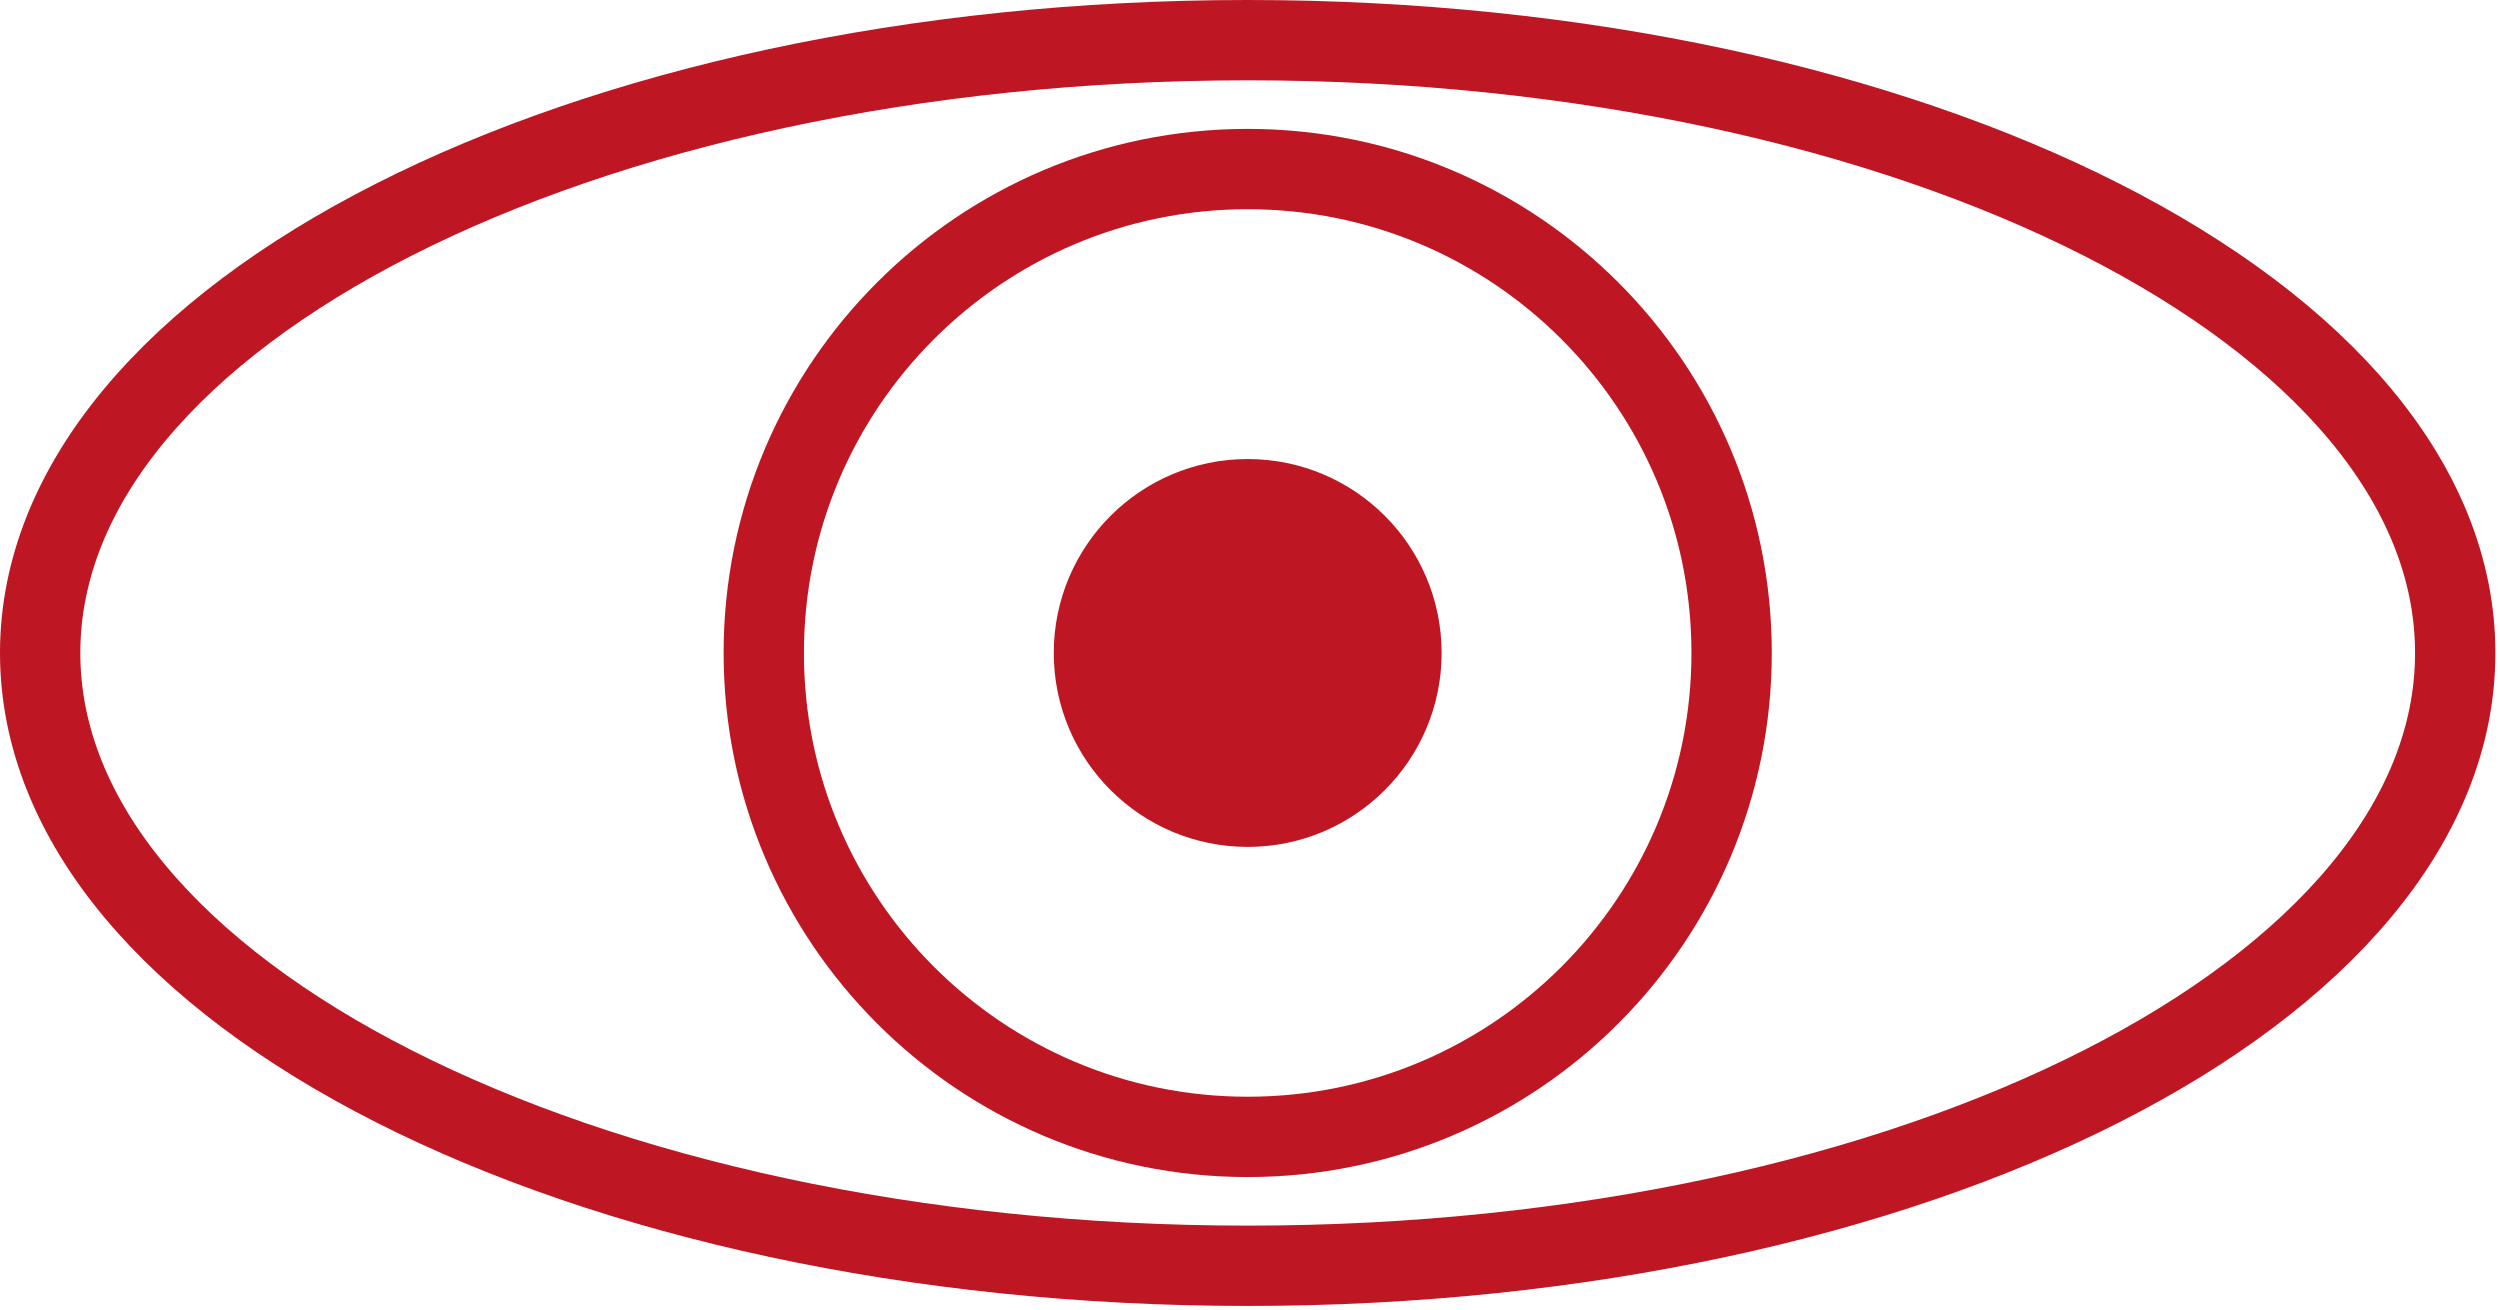 <svg width="498" height="261" viewBox="0 0 498 261" fill="none" xmlns="http://www.w3.org/2000/svg">
<path d="M489.081 130.072C489.081 197.491 381.388 252.144 248.541 252.144C115.693 252.144 8 197.491 8 130.072C8 62.653 115.693 8 248.541 8C381.388 8 489.081 62.653 489.081 130.072Z" stroke="#BE1622" stroke-width="16" stroke-miterlimit="10"/>
<path d="M344.937 130.072C344.937 183.311 301.779 226.468 248.541 226.468C195.303 226.468 152.144 183.311 152.144 130.072C152.144 76.834 195.303 33.676 248.541 33.676C301.779 33.676 344.937 76.834 344.937 130.072Z" stroke="#BE1622" stroke-width="16" stroke-miterlimit="10"/>
<path d="M279.171 130.072C279.171 146.989 265.458 160.703 248.541 160.703C231.623 160.703 217.91 146.989 217.91 130.072C217.91 113.155 231.623 99.441 248.541 99.441C265.458 99.441 279.171 113.155 279.171 130.072Z" fill="#BE1622"/>
<path d="M279.171 130.072C279.171 146.989 265.458 160.703 248.541 160.703C231.623 160.703 217.91 146.989 217.91 130.072C217.91 113.155 231.623 99.441 248.541 99.441C265.458 99.441 279.171 113.155 279.171 130.072Z" stroke="#BE1622" stroke-width="16" stroke-miterlimit="10"/>
</svg>
